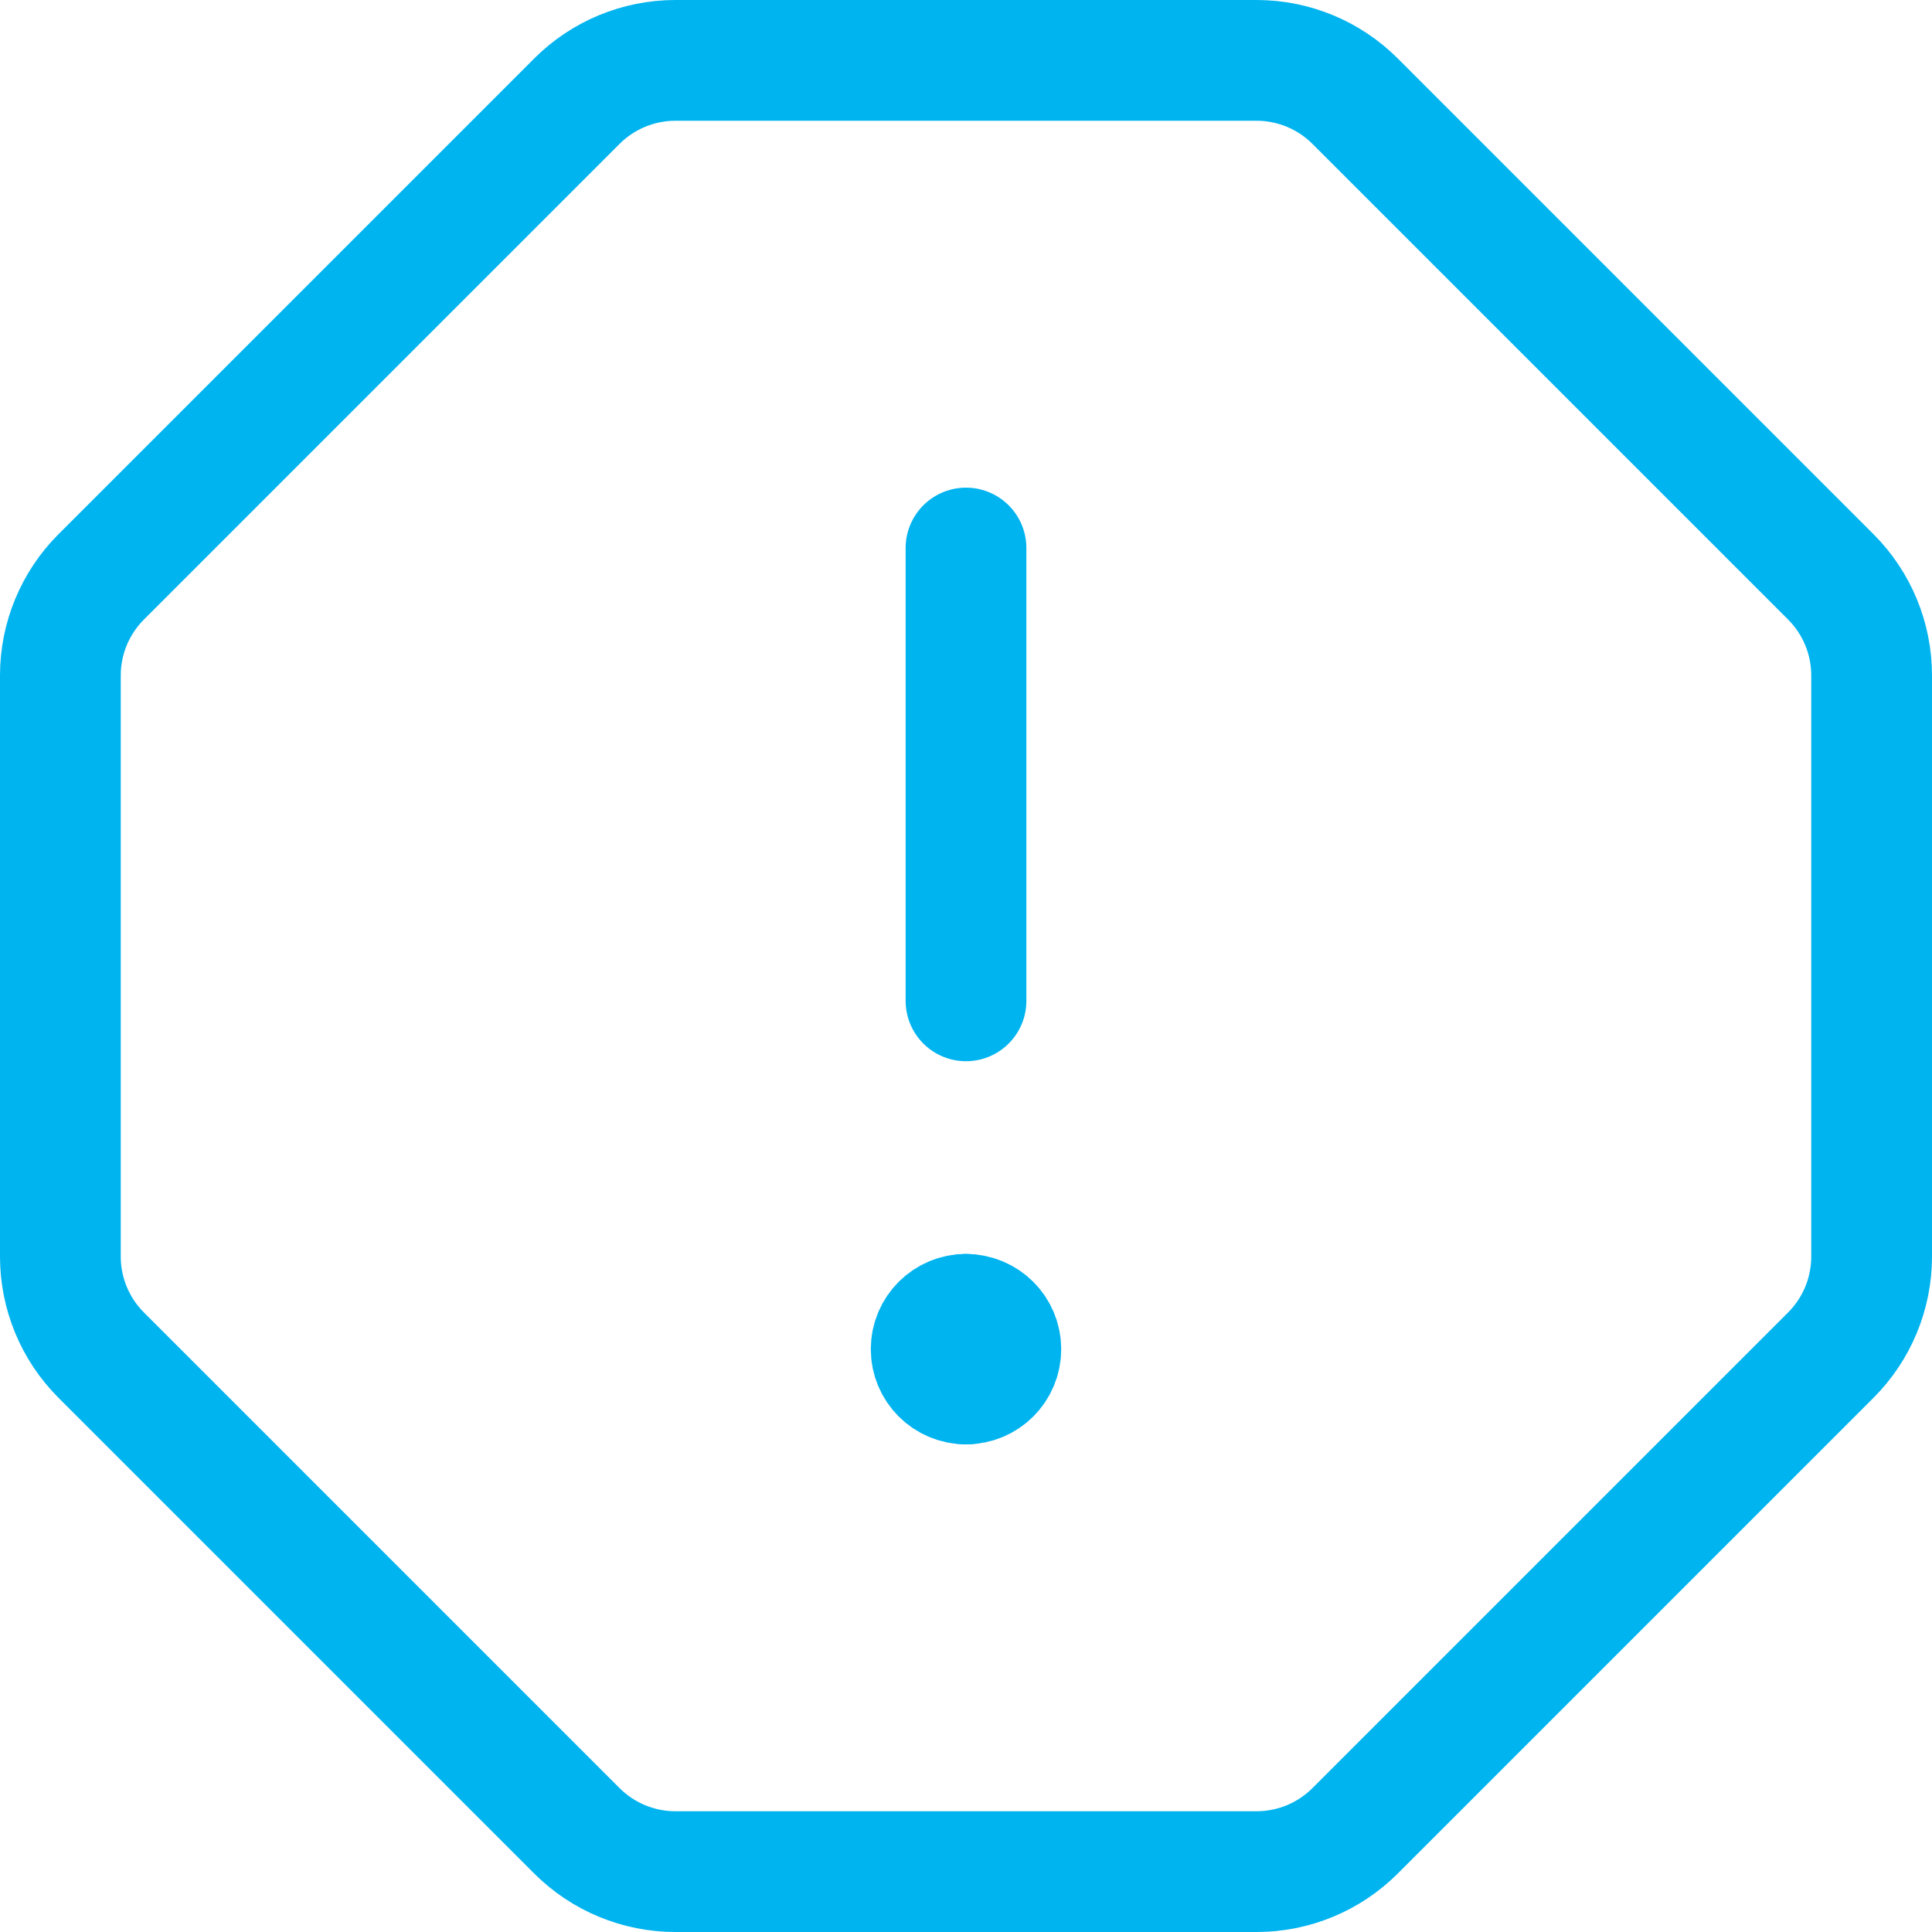 <svg width="32" height="32" viewBox="0 0 32 32" fill="none" xmlns="http://www.w3.org/2000/svg">
<g clip-path="url(#clip0_8237_170)">
<path d="M22.445 30.324C22.012 30.757 21.425 31 20.813 31H11.187C10.575 31 9.988 30.757 9.555 30.324L1.676 22.445C1.243 22.012 1 21.425 1 20.813V11.187C1 10.575 1.243 9.988 1.676 9.555L9.555 1.676C9.988 1.243 10.575 1 11.187 1H20.813C21.425 1 22.012 1.243 22.445 1.676L30.324 9.555C30.757 9.988 31 10.575 31 11.187V20.813C31 21.425 30.757 22.012 30.324 22.445L22.445 30.324Z" stroke="#00B4F0" stroke-width="2" stroke-linecap="round" stroke-linejoin="round"/>
<path d="M16 9.077V16.577" stroke="#00B4F0" stroke-width="2" stroke-linecap="round" stroke-linejoin="round"/>
<path d="M16 22.923C15.681 22.923 15.423 22.665 15.423 22.346C15.423 22.028 15.681 21.769 16 21.769" stroke="#00B4F0" stroke-width="2" stroke-linecap="round" stroke-linejoin="round"/>
<path d="M16 22.923C16.319 22.923 16.577 22.665 16.577 22.346C16.577 22.028 16.319 21.77 16 21.77" stroke="#00B4F0" stroke-width="2" stroke-linecap="round" stroke-linejoin="round"/>
</g>
<defs>
<clipPath id="clip0_8237_170">
<rect width="32" height="32" fill="white"/>
</clipPath>
</defs>
</svg>
